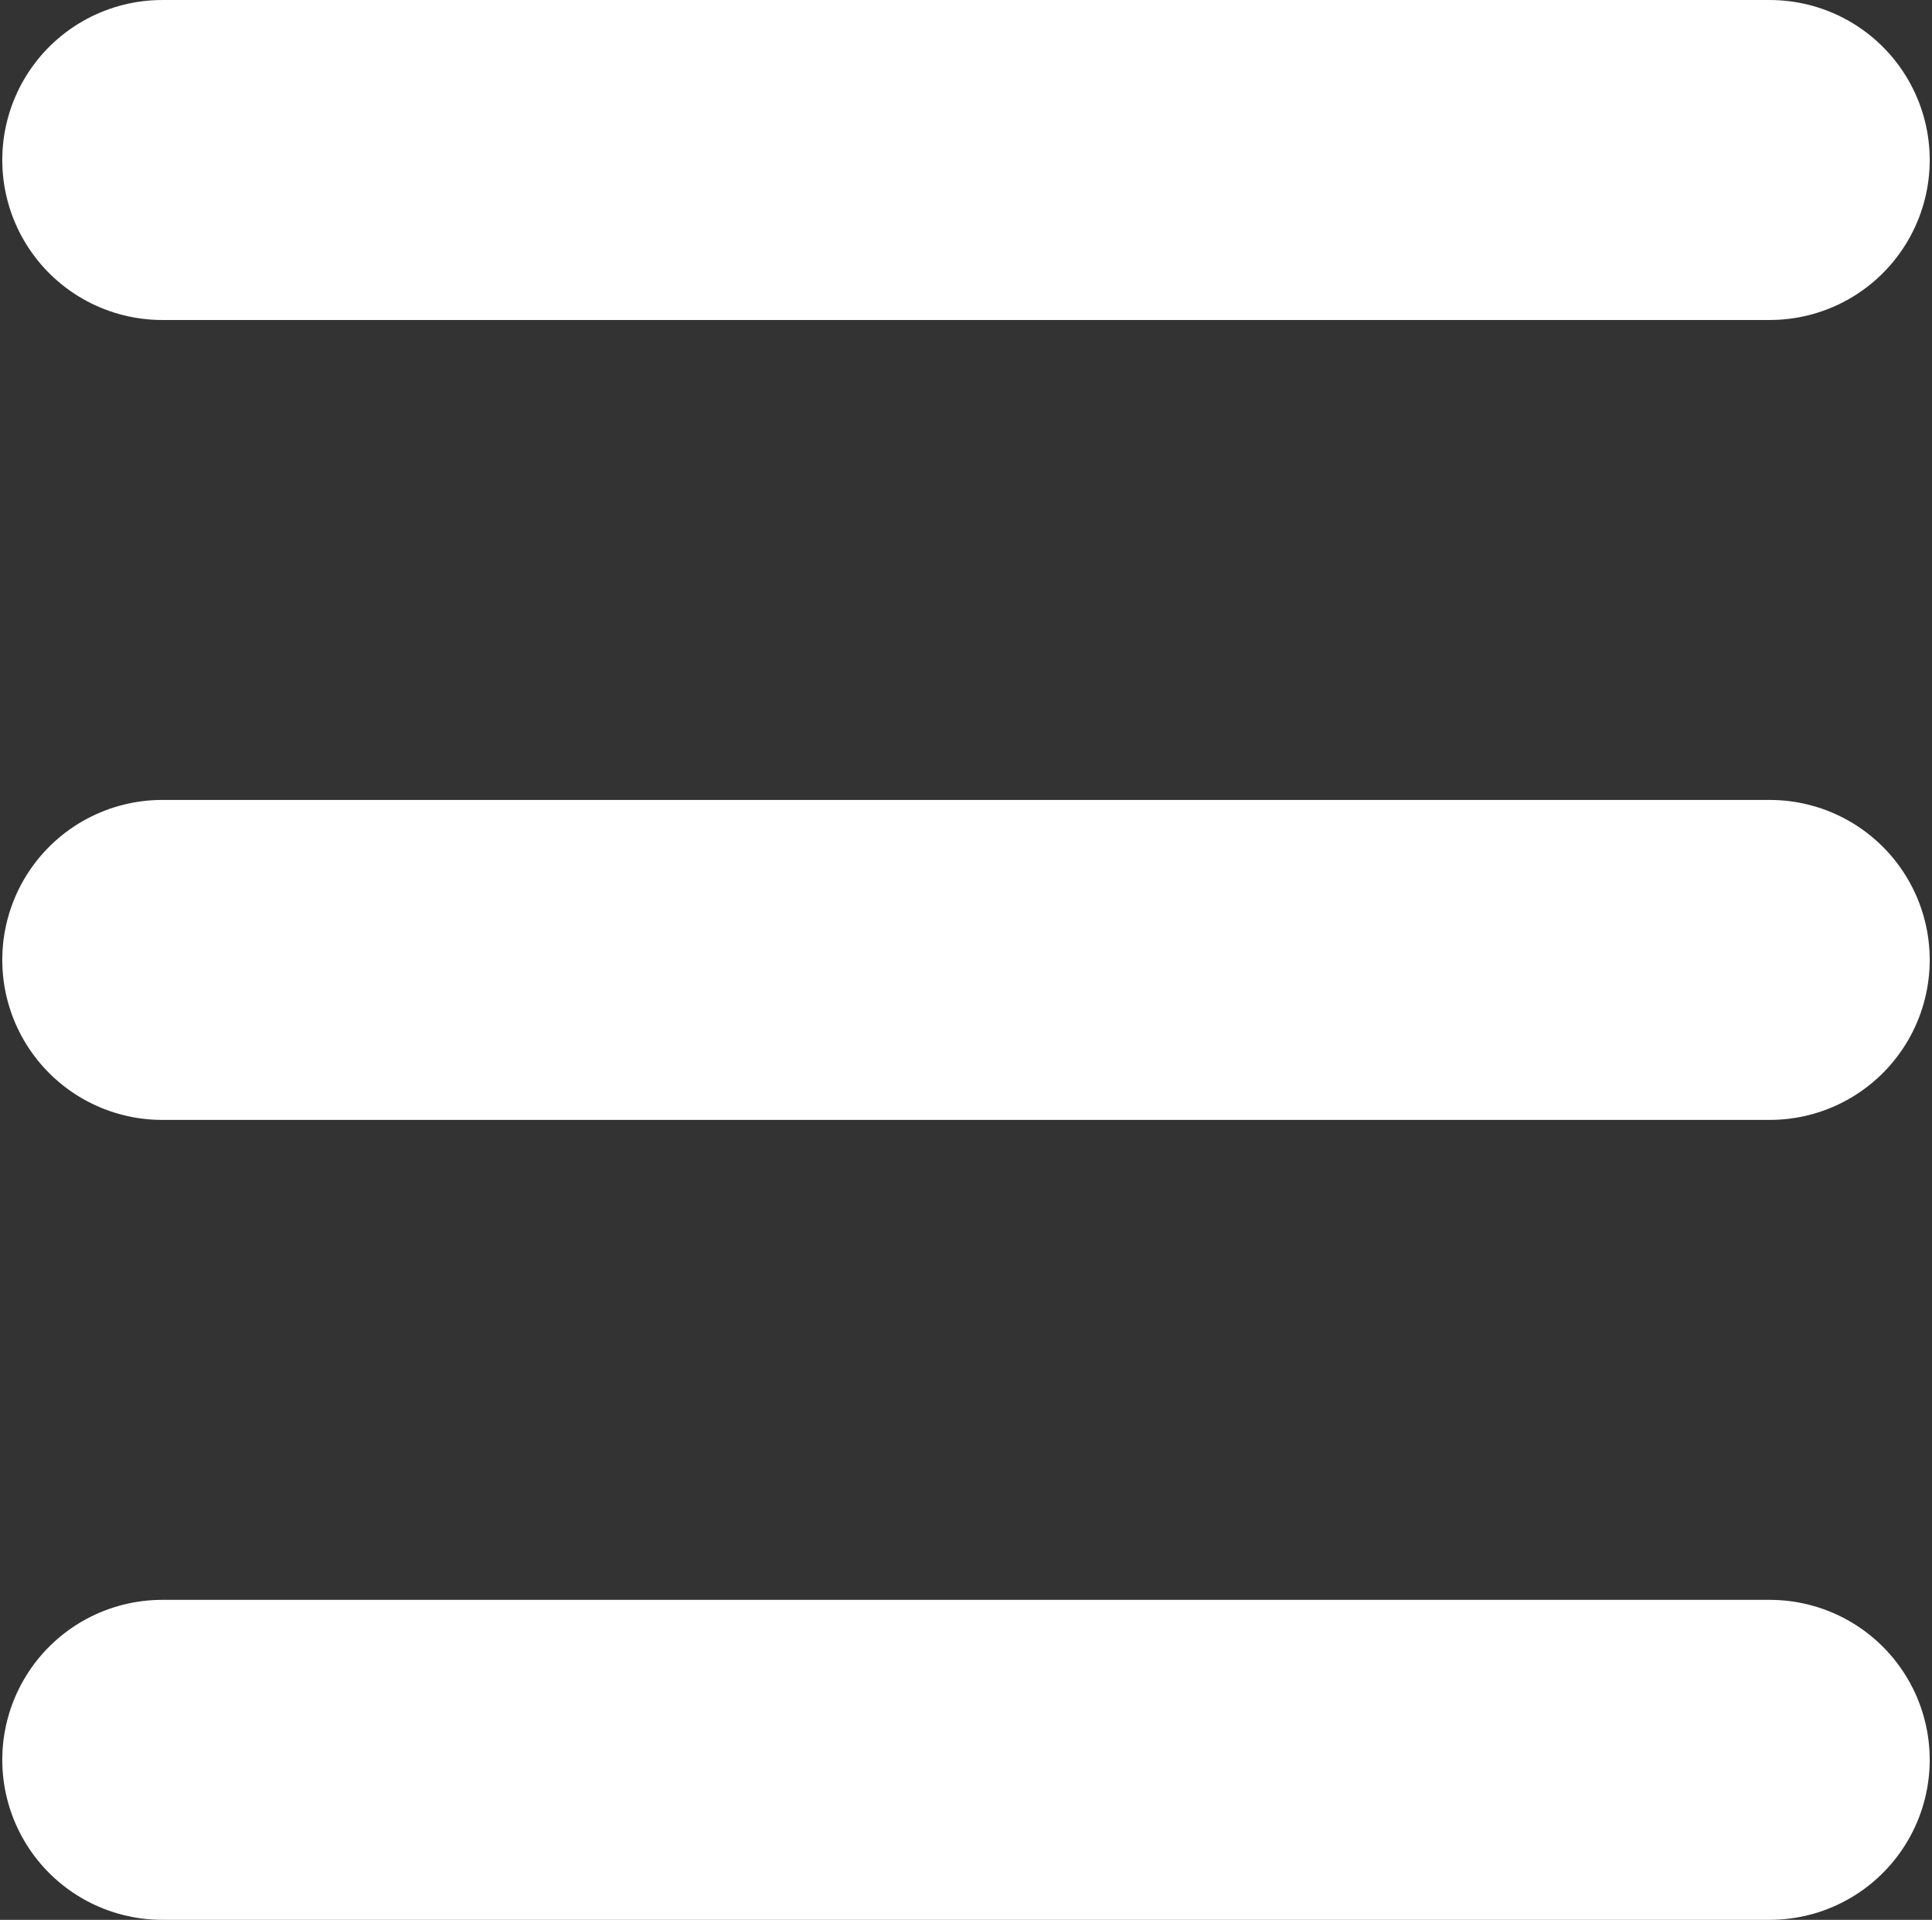 <?xml version="1.0" encoding="UTF-8" standalone="no"?>
<!-- Generator: Adobe Illustrator 19.0.0, SVG Export Plug-In . SVG Version: 6.00 Build 0)  -->

<svg
   xmlns:dc="http://purl.org/dc/elements/1.1/"
   xmlns:cc="http://creativecommons.org/ns#"
   xmlns:rdf="http://www.w3.org/1999/02/22-rdf-syntax-ns#"
   xmlns:svg="http://www.w3.org/2000/svg"
   xmlns="http://www.w3.org/2000/svg"
   xmlns:sodipodi="http://sodipodi.sourceforge.net/DTD/sodipodi-0.dtd"
   xmlns:inkscape="http://www.inkscape.org/namespaces/inkscape"
   version="1.1"
   id="_x2014_ÎÓÈ_x5F_1"
   x="0px"
   y="0px"
   viewBox="-549 287 120.785 120.002"
   xml:space="preserve"
   inkscape:version="0.91 r13725"
   sodipodi:docname="menu.svg"
   width="120.785"
   height="120.002"><rect x="-549" y="287" width="120.785" height="120.002" fill="#333333" stroke="none"/><defs
     id="defs13" /><sodipodi:namedview
     pagecolor="#ffffff"
     bordercolor="#666666"
     borderopacity="1"
     objecttolerance="10"
     gridtolerance="10"
     guidetolerance="10"
     inkscape:pageopacity="0"
     inkscape:pageshadow="2"
     inkscape:window-width="640"
     inkscape:window-height="480"
     id="namedview11"
     showgrid="false"
     fit-margin-top="0"
     fit-margin-left="0"
     fit-margin-right="0"
     fit-margin-bottom="0"
     inkscape:zoom="1.0396476"
     inkscape:cx="63.642425"
     inkscape:cy="60.001"
     inkscape:window-x="0"
     inkscape:window-y="0"
     inkscape:window-maximized="0"
     inkscape:current-layer="_x2014_ÎÓÈ_x5F_1" /><style
     type="text/css"
     id="style3">
	.st0{fill:none;stroke:#FFFFFF;stroke-width:20;stroke-linecap:round;stroke-linejoin:round;stroke-miterlimit:10;}
</style><line
     class="st0"
     x1="-538.858"
     y1="297.001"
     x2="-438.358"
     y2="297.001"
     id="line5"
     style="fill:none;stroke:#FFFFFF;stroke-width:20;stroke-linecap:round;stroke-linejoin:round;stroke-miterlimit:10" /><line
     class="st0"
     x1="-538.858"
     y1="347.001"
     x2="-438.358"
     y2="347.001"
     id="line7"
     style="fill:none;stroke:#FFFFFF;stroke-width:20;stroke-linecap:round;stroke-linejoin:round;stroke-miterlimit:10" /><line
     class="st0"
     x1="-538.858"
     y1="397.001"
     x2="-438.358"
     y2="397.001"
     id="line9"
     style="fill:none;stroke:#FFFFFF;stroke-width:20;stroke-linecap:round;stroke-linejoin:round;stroke-miterlimit:10" /></svg>